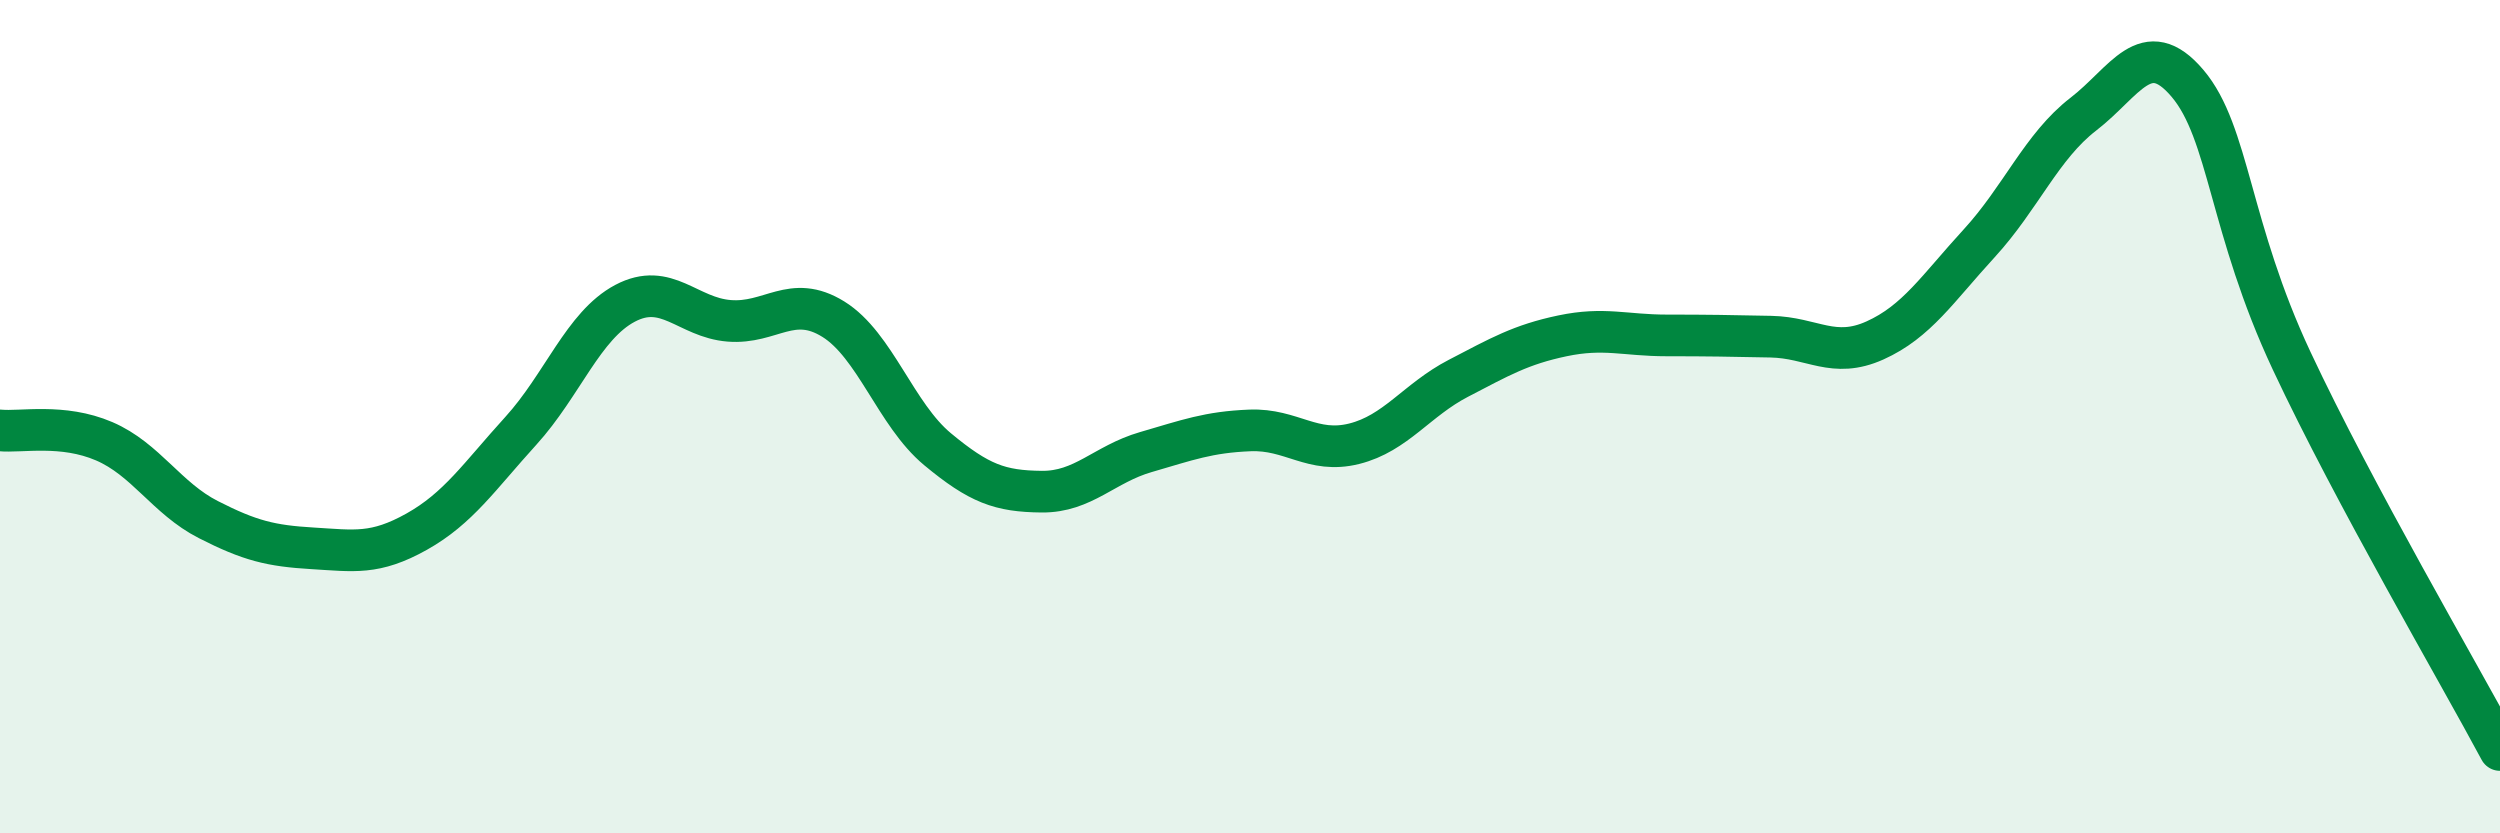 
    <svg width="60" height="20" viewBox="0 0 60 20" xmlns="http://www.w3.org/2000/svg">
      <path
        d="M 0,10.33 C 0.5,10.38 1.5,10.16 2.5,10.59 C 3.5,11.02 4,11.96 5,12.47 C 6,12.98 6.5,13.1 7.5,13.16 C 8.5,13.22 9,13.32 10,12.76 C 11,12.2 11.5,11.44 12.5,10.34 C 13.5,9.24 14,7.81 15,7.28 C 16,6.75 16.5,7.62 17.5,7.7 C 18.5,7.78 19,7.04 20,7.66 C 21,8.28 21.5,9.95 22.5,10.78 C 23.5,11.61 24,11.79 25,11.8 C 26,11.81 26.5,11.14 27.5,10.85 C 28.5,10.56 29,10.37 30,10.33 C 31,10.29 31.5,10.9 32.5,10.65 C 33.5,10.4 34,9.6 35,9.08 C 36,8.56 36.5,8.27 37.5,8.06 C 38.5,7.85 39,8.05 40,8.05 C 41,8.05 41.5,8.06 42.5,8.08 C 43.5,8.1 44,8.62 45,8.17 C 46,7.72 46.5,6.93 47.5,5.84 C 48.5,4.75 49,3.51 50,2.74 C 51,1.97 51.5,0.82 52.5,2 C 53.5,3.18 53.5,5.46 55,8.66 C 56.5,11.86 59,16.13 60,18L60 20L0 20Z"
        fill="#008740"
        opacity="0.1"
        stroke-linecap="round"
        stroke-linejoin="round"
      />
      <path
        d="M 0,10.33 C 0.5,10.38 1.5,10.16 2.5,10.59 C 3.5,11.02 4,11.96 5,12.47 C 6,12.98 6.5,13.1 7.5,13.16 C 8.5,13.22 9,13.32 10,12.76 C 11,12.2 11.5,11.44 12.5,10.34 C 13.5,9.24 14,7.81 15,7.28 C 16,6.75 16.5,7.62 17.5,7.7 C 18.5,7.78 19,7.04 20,7.66 C 21,8.28 21.5,9.95 22.5,10.78 C 23.5,11.61 24,11.79 25,11.8 C 26,11.81 26.5,11.14 27.5,10.85 C 28.5,10.56 29,10.37 30,10.33 C 31,10.29 31.5,10.9 32.5,10.65 C 33.5,10.4 34,9.6 35,9.08 C 36,8.56 36.5,8.27 37.5,8.06 C 38.5,7.85 39,8.05 40,8.05 C 41,8.05 41.5,8.06 42.5,8.08 C 43.5,8.1 44,8.62 45,8.17 C 46,7.72 46.5,6.93 47.5,5.84 C 48.5,4.75 49,3.51 50,2.74 C 51,1.97 51.5,0.82 52.5,2 C 53.5,3.18 53.5,5.46 55,8.66 C 56.5,11.86 59,16.13 60,18"
        stroke="#008740"
        stroke-width="1"
        fill="none"
        stroke-linecap="round"
        stroke-linejoin="round"
      />
    </svg>
  